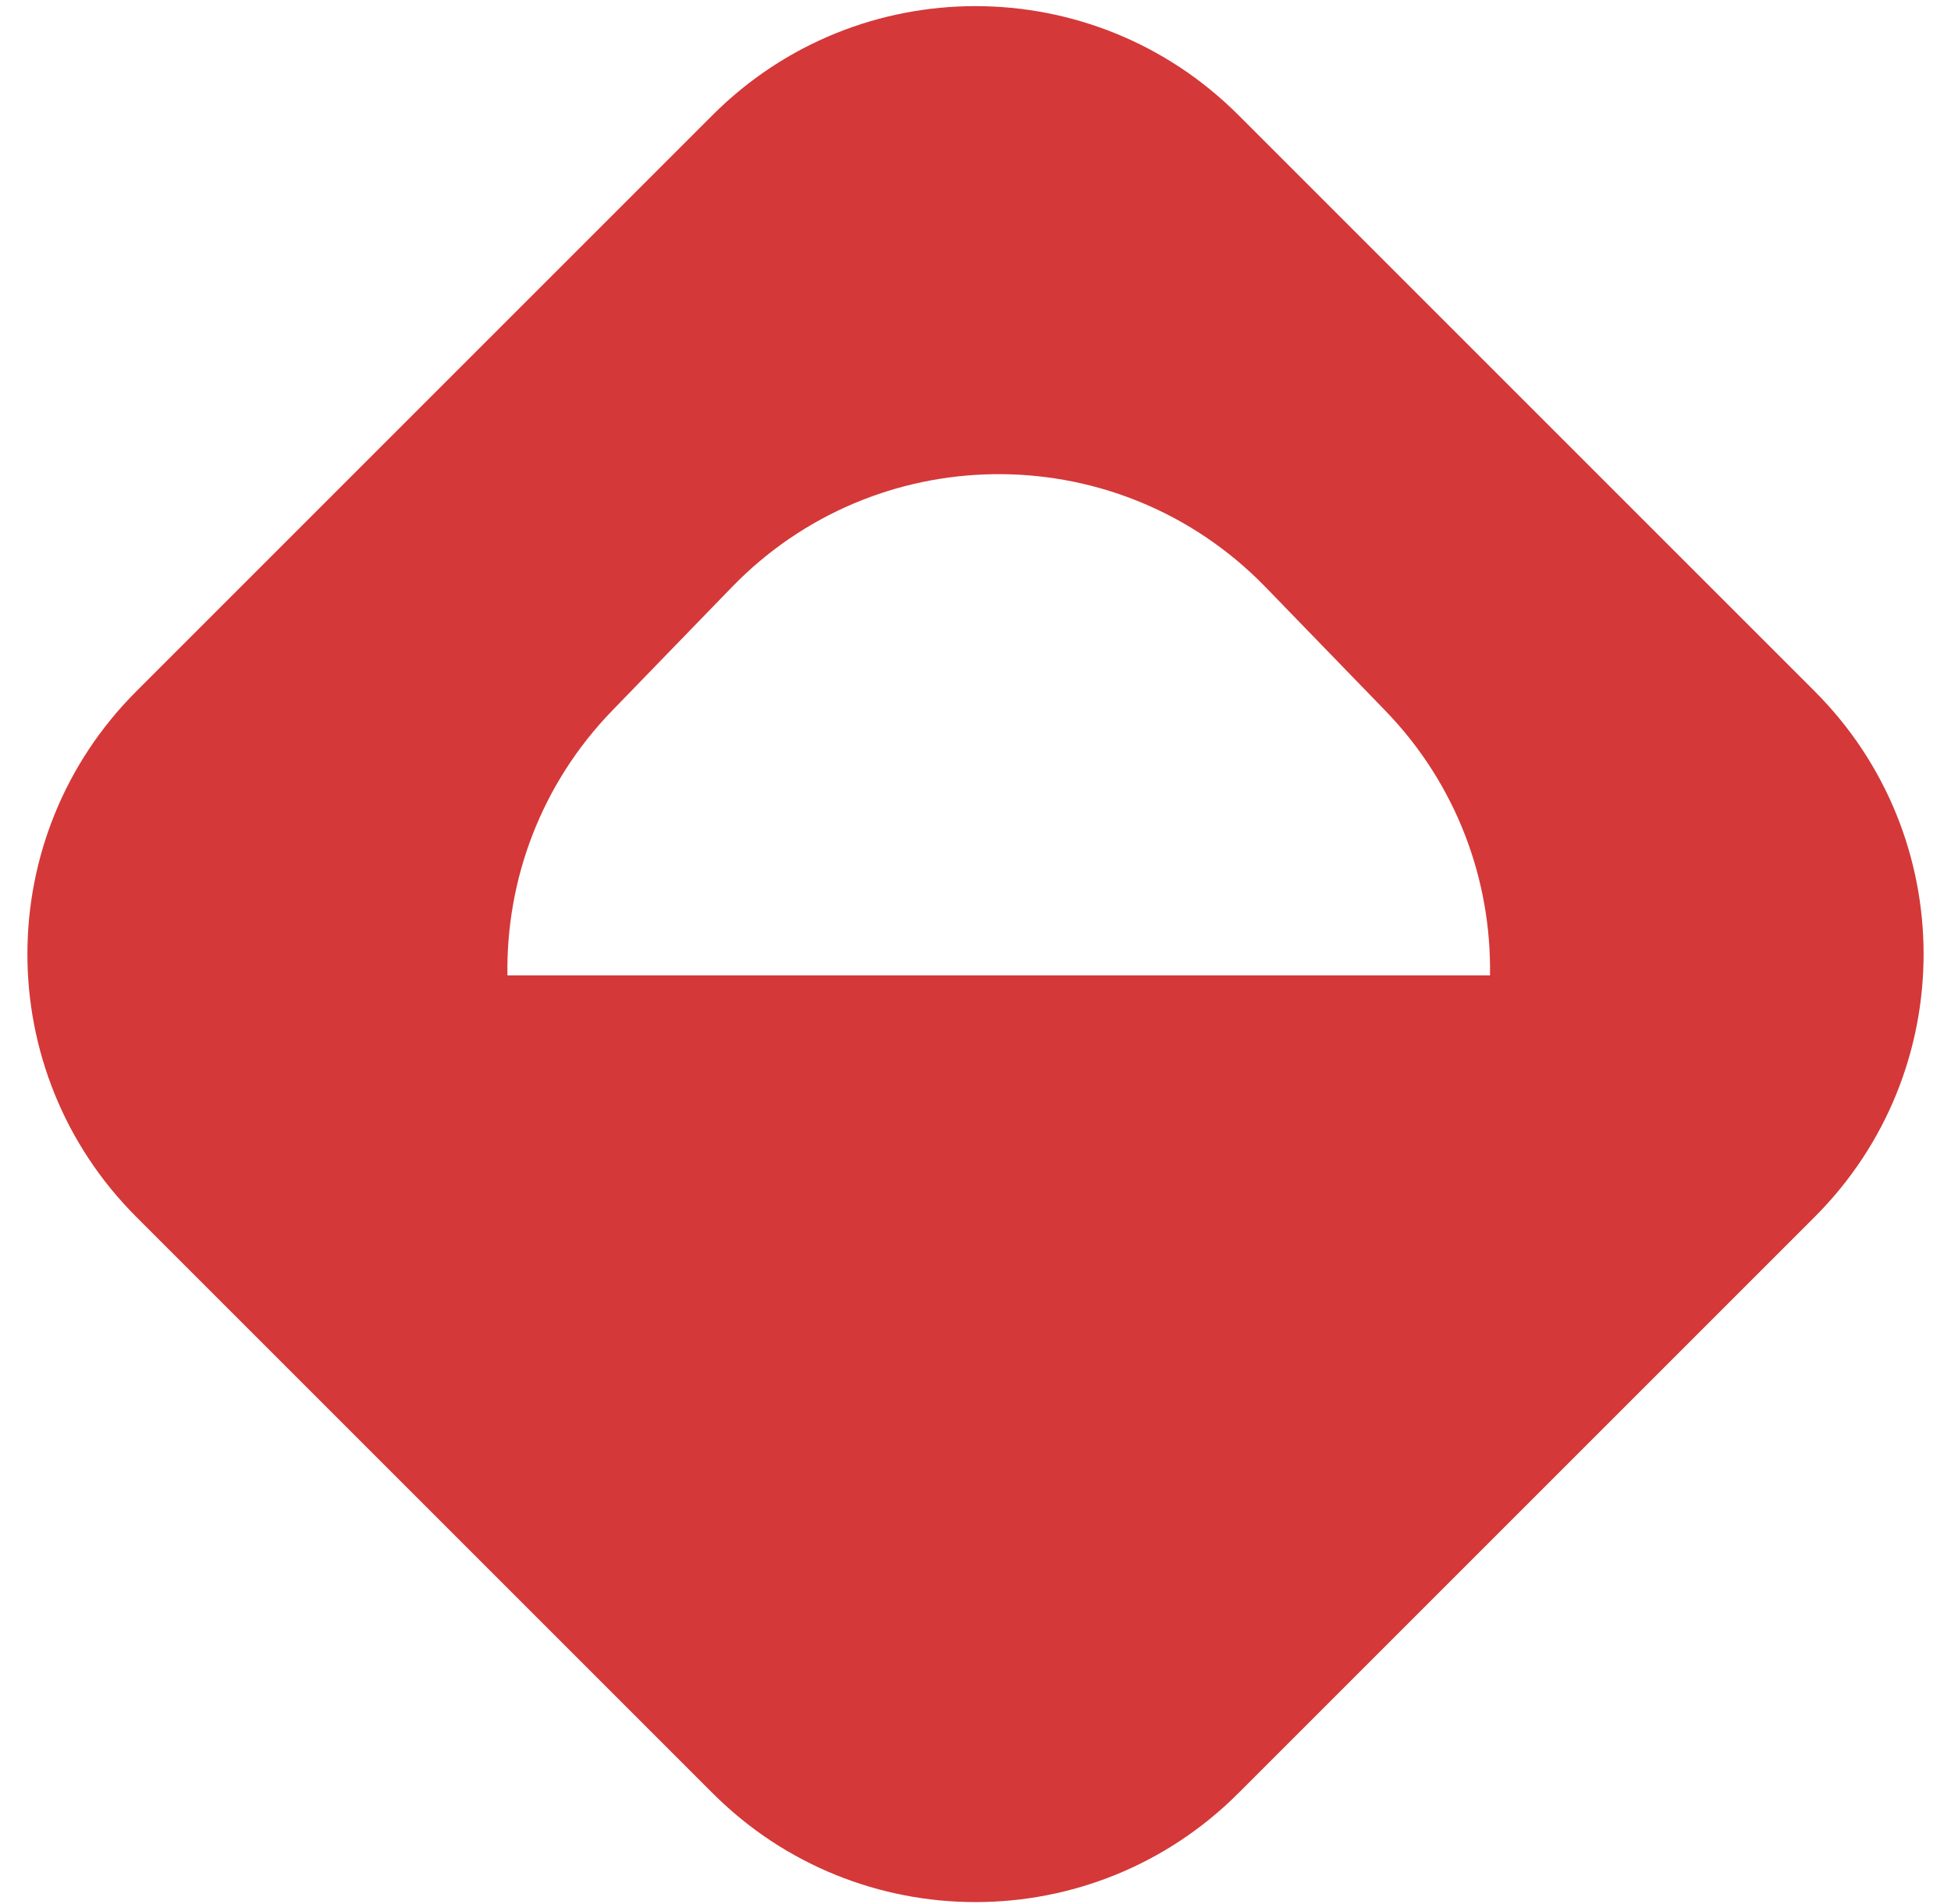 <?xml version="1.0" encoding="UTF-8"?>
<svg width="42px" height="41px" viewBox="0 0 42 41" version="1.1" xmlns="http://www.w3.org/2000/svg" xmlns:xlink="http://www.w3.org/1999/xlink">
    <title>Combined Shape</title>
    <g id="Page-1" stroke="none" stroke-width="1" fill="none" fill-rule="evenodd">
        <path d="M26.657,2.475 L39.067,14.885 C42.191,18.009 42.191,23.074 39.067,26.198 L26.657,38.608 C23.533,41.732 18.467,41.732 15.343,38.608 L2.933,26.198 C-0.191,23.074 -0.191,18.009 2.933,14.885 L15.343,2.475 C18.467,-0.649 23.533,-0.649 26.657,2.475 Z M27.067,12.463 C23.894,9.389 18.83,9.468 15.755,12.641 L15.755,12.641 L13.178,15.3 C11.642,16.886 10.891,18.948 10.924,21 L10.924,21 L32.076,21 C32.109,18.948 31.358,16.886 29.822,15.3 L29.822,15.3 L27.245,12.641 C27.187,12.581 27.127,12.522 27.067,12.463 Z" id="Combined-Shape" fill="#D53838"></path>
    </g>
</svg>